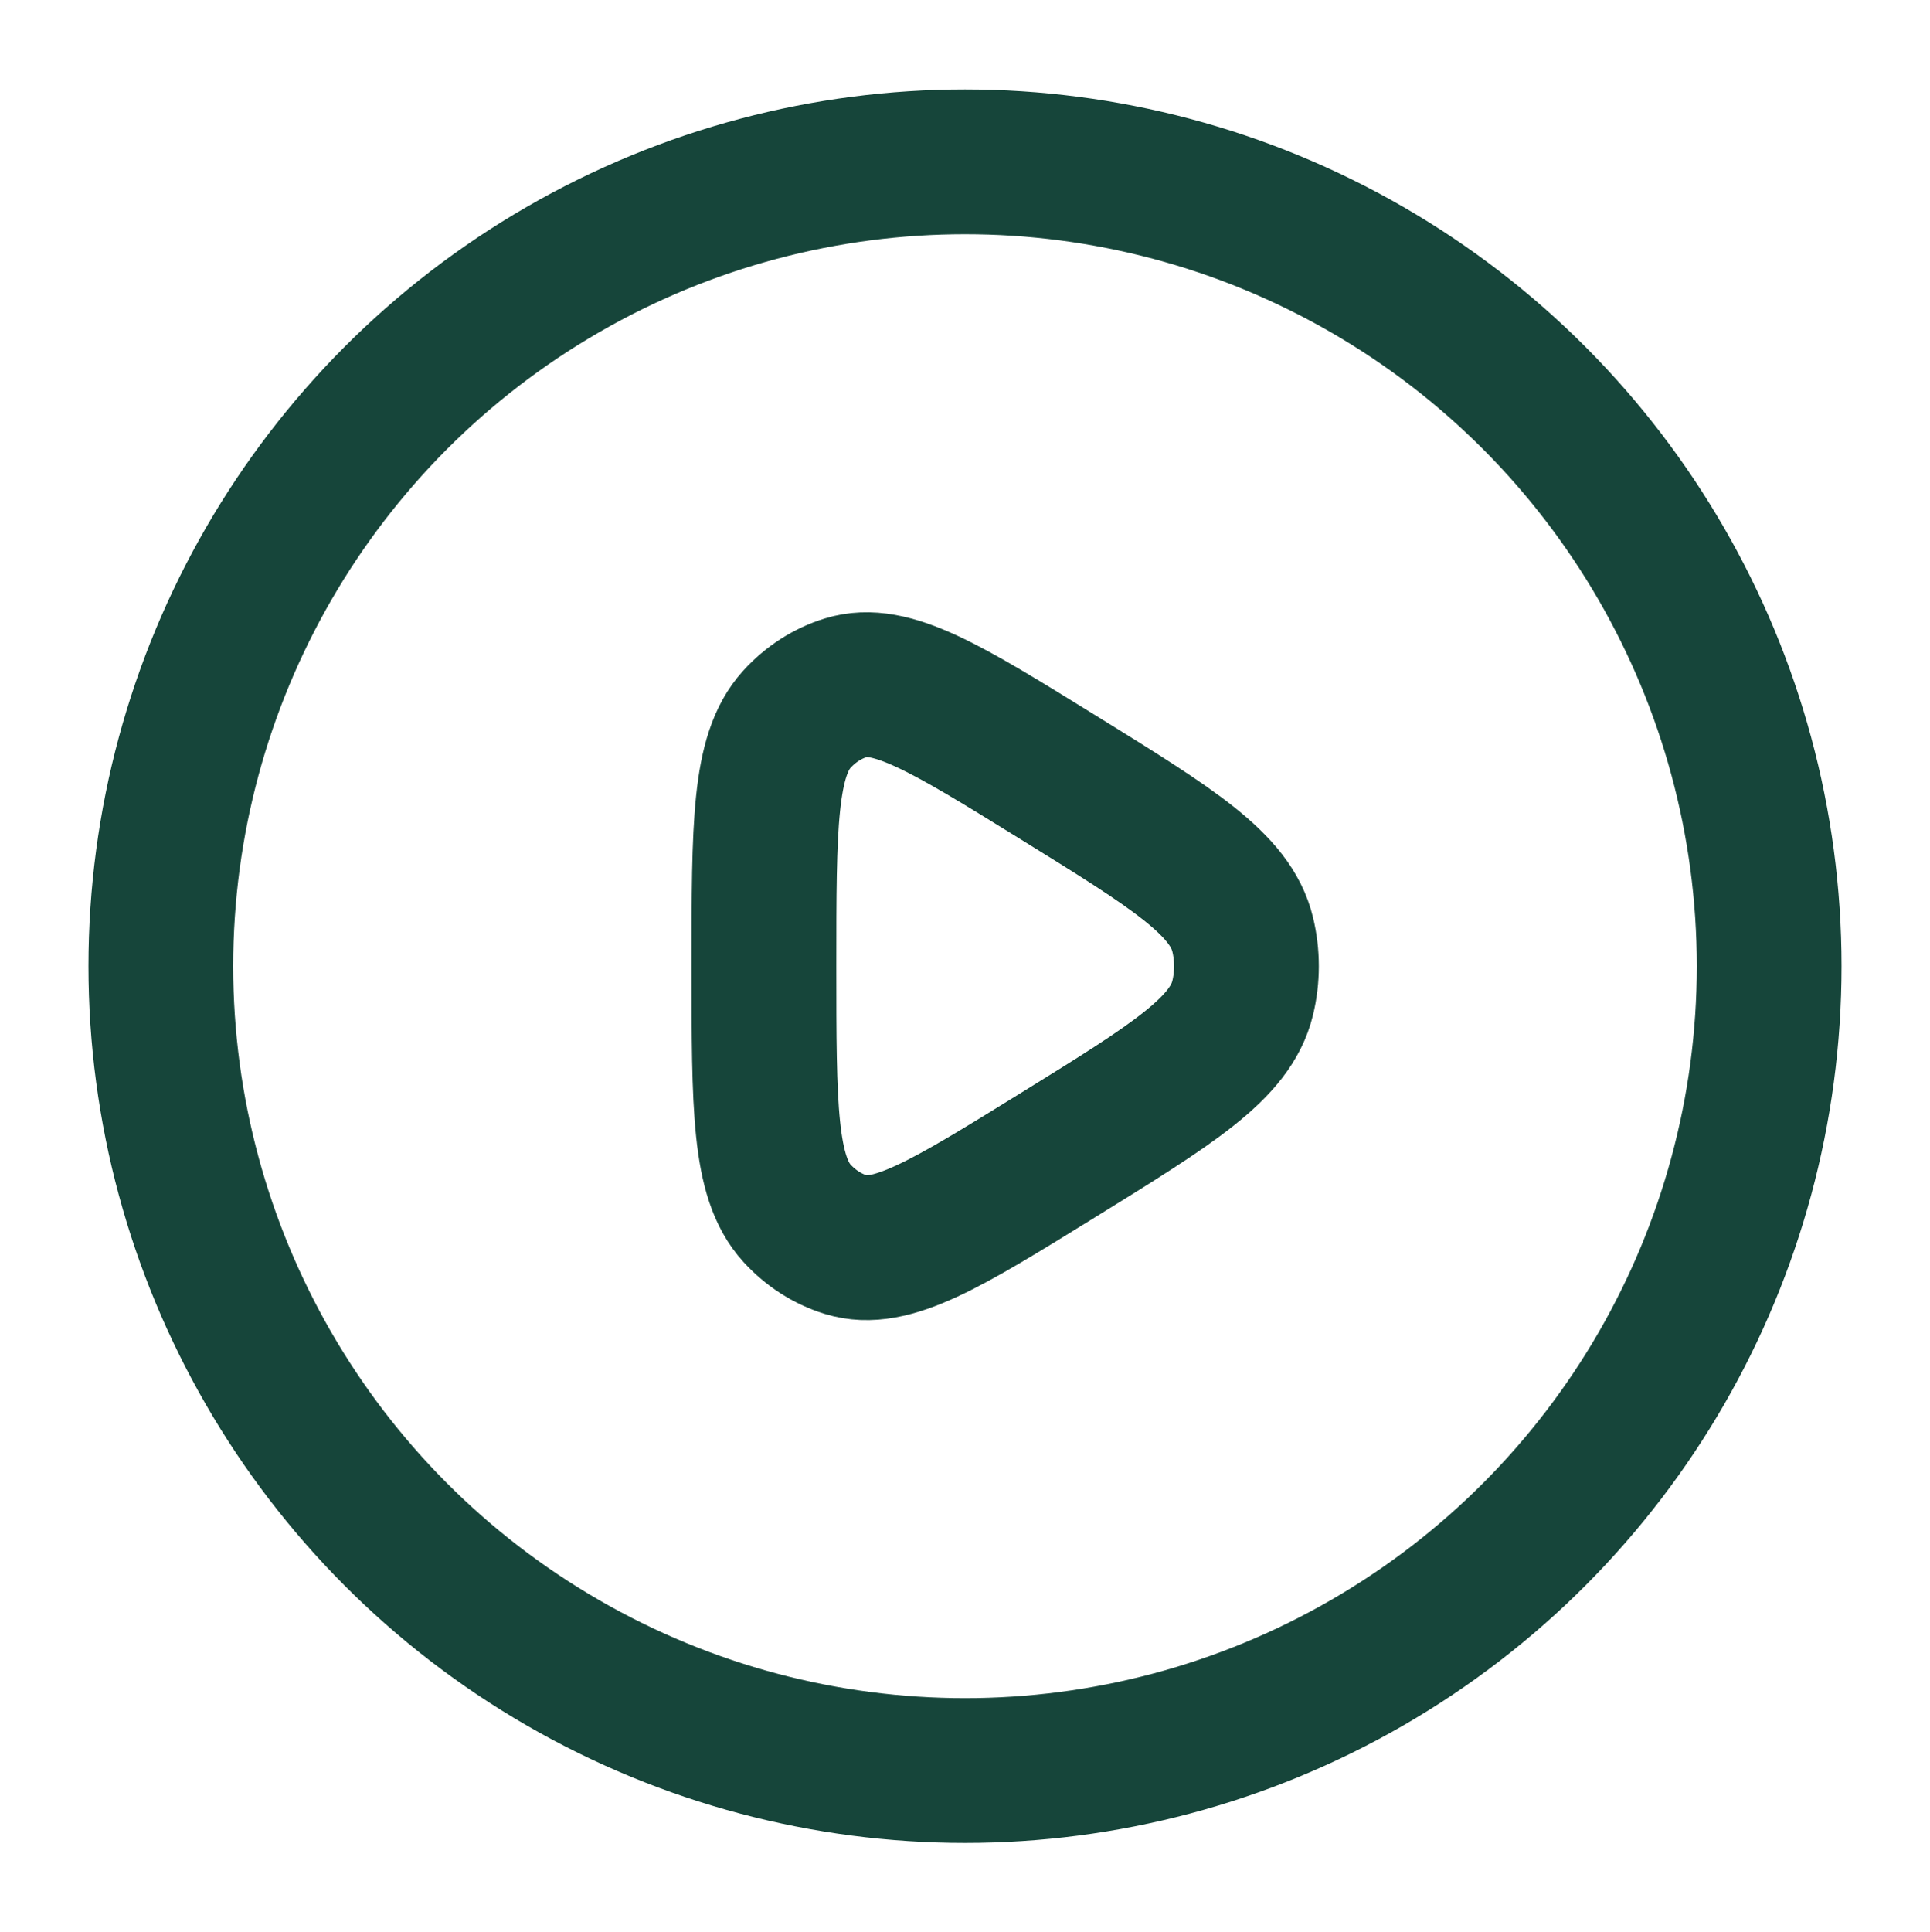<svg width="1001" height="1002" viewBox="0 0 1001 1002" fill="none" xmlns="http://www.w3.org/2000/svg">
<circle cx="500.498" cy="500.998" r="417.083" stroke="#16453A" stroke-width="75.075"/>
<path d="M644.521 517.468C638.203 543.608 608.344 562.08 548.625 599.023C490.894 634.737 462.029 652.593 438.767 645.416C429.149 642.448 420.387 636.812 413.32 629.049C396.227 610.27 396.227 573.847 396.227 501.002C396.227 428.156 396.227 391.734 413.32 372.955C420.387 365.192 429.149 359.556 438.767 356.588C462.029 349.41 490.894 367.267 548.625 402.98C608.344 439.924 638.203 458.395 644.521 484.536C647.129 495.326 647.129 506.678 644.521 517.468Z" stroke="#16453A" stroke-width="75.075" stroke-linejoin="round"/>
</svg>
